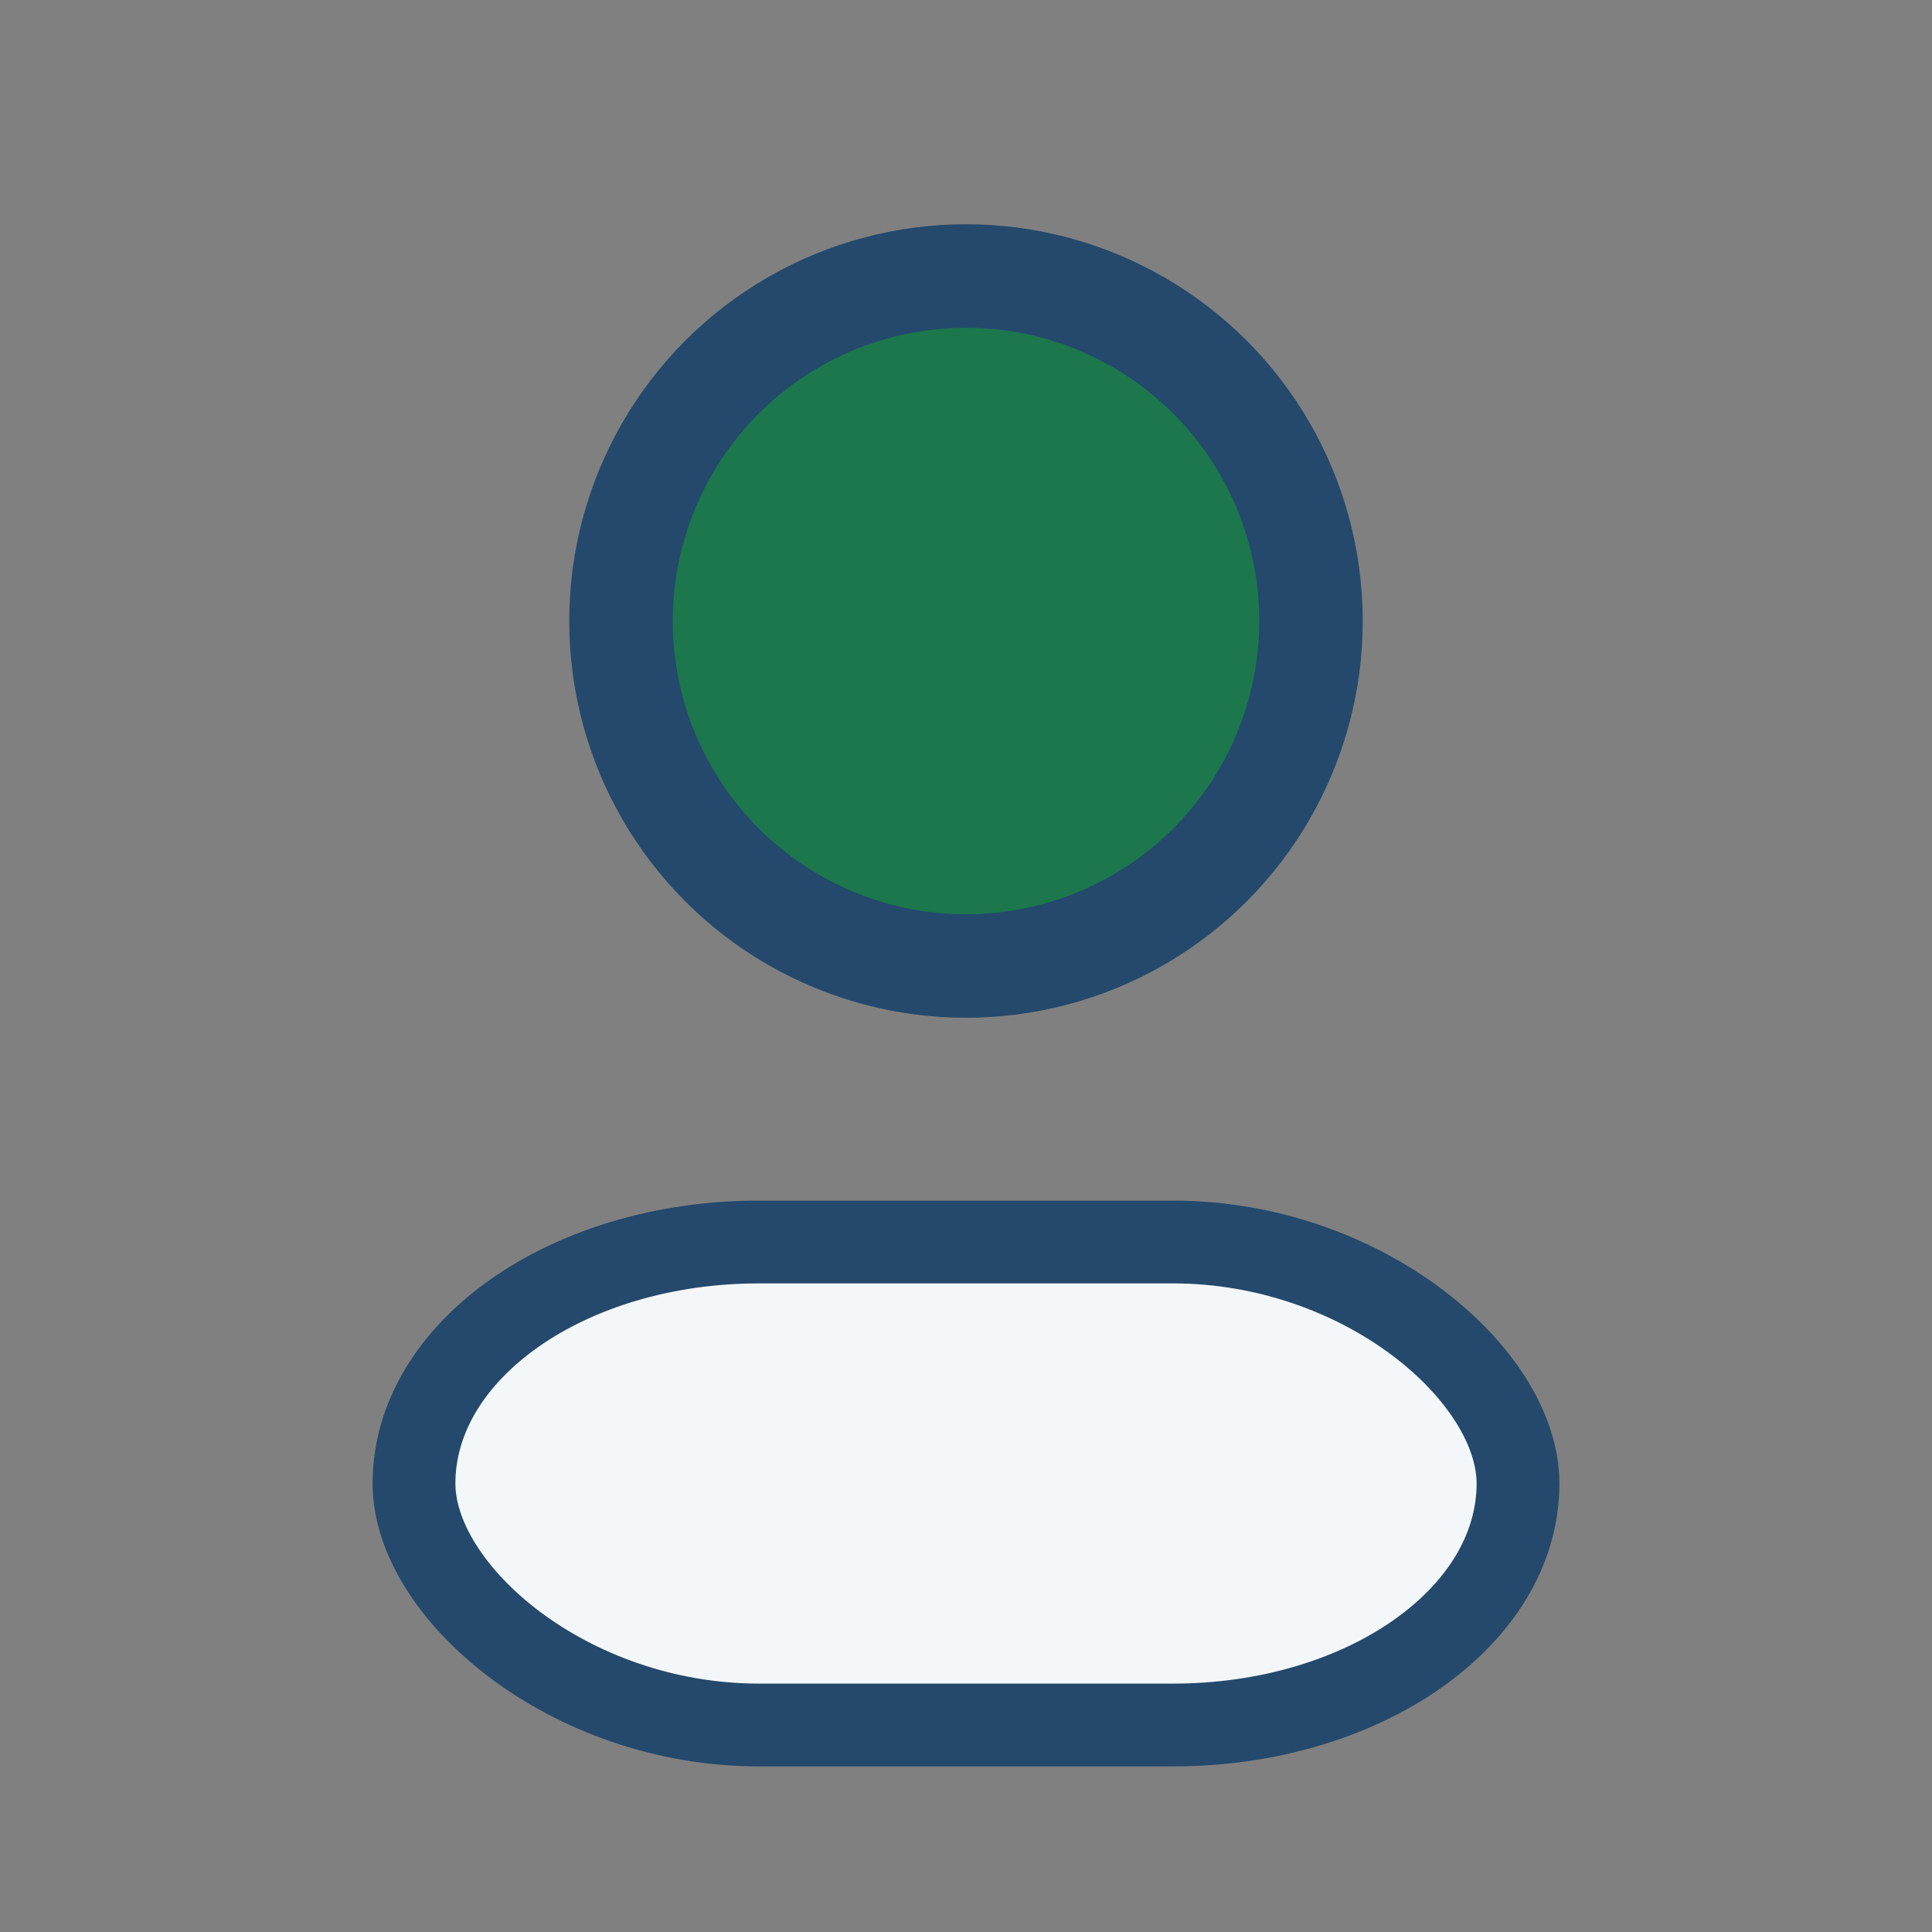 <?xml version="1.0" encoding="UTF-8"?>
<svg xmlns="http://www.w3.org/2000/svg" width="28" height="28" viewBox="0 0 28 28"><rect x="0" y="0" width="28" height="28" fill="#808080" stroke="none"/><circle cx="14" cy="9" r="5" fill="#1C774C" stroke="#24496C" stroke-width="1.5"/><rect x="6" y="18" width="16" height="7" rx="5" fill="#F4F7FA" stroke="#24496C" stroke-width="1.2"/></svg>